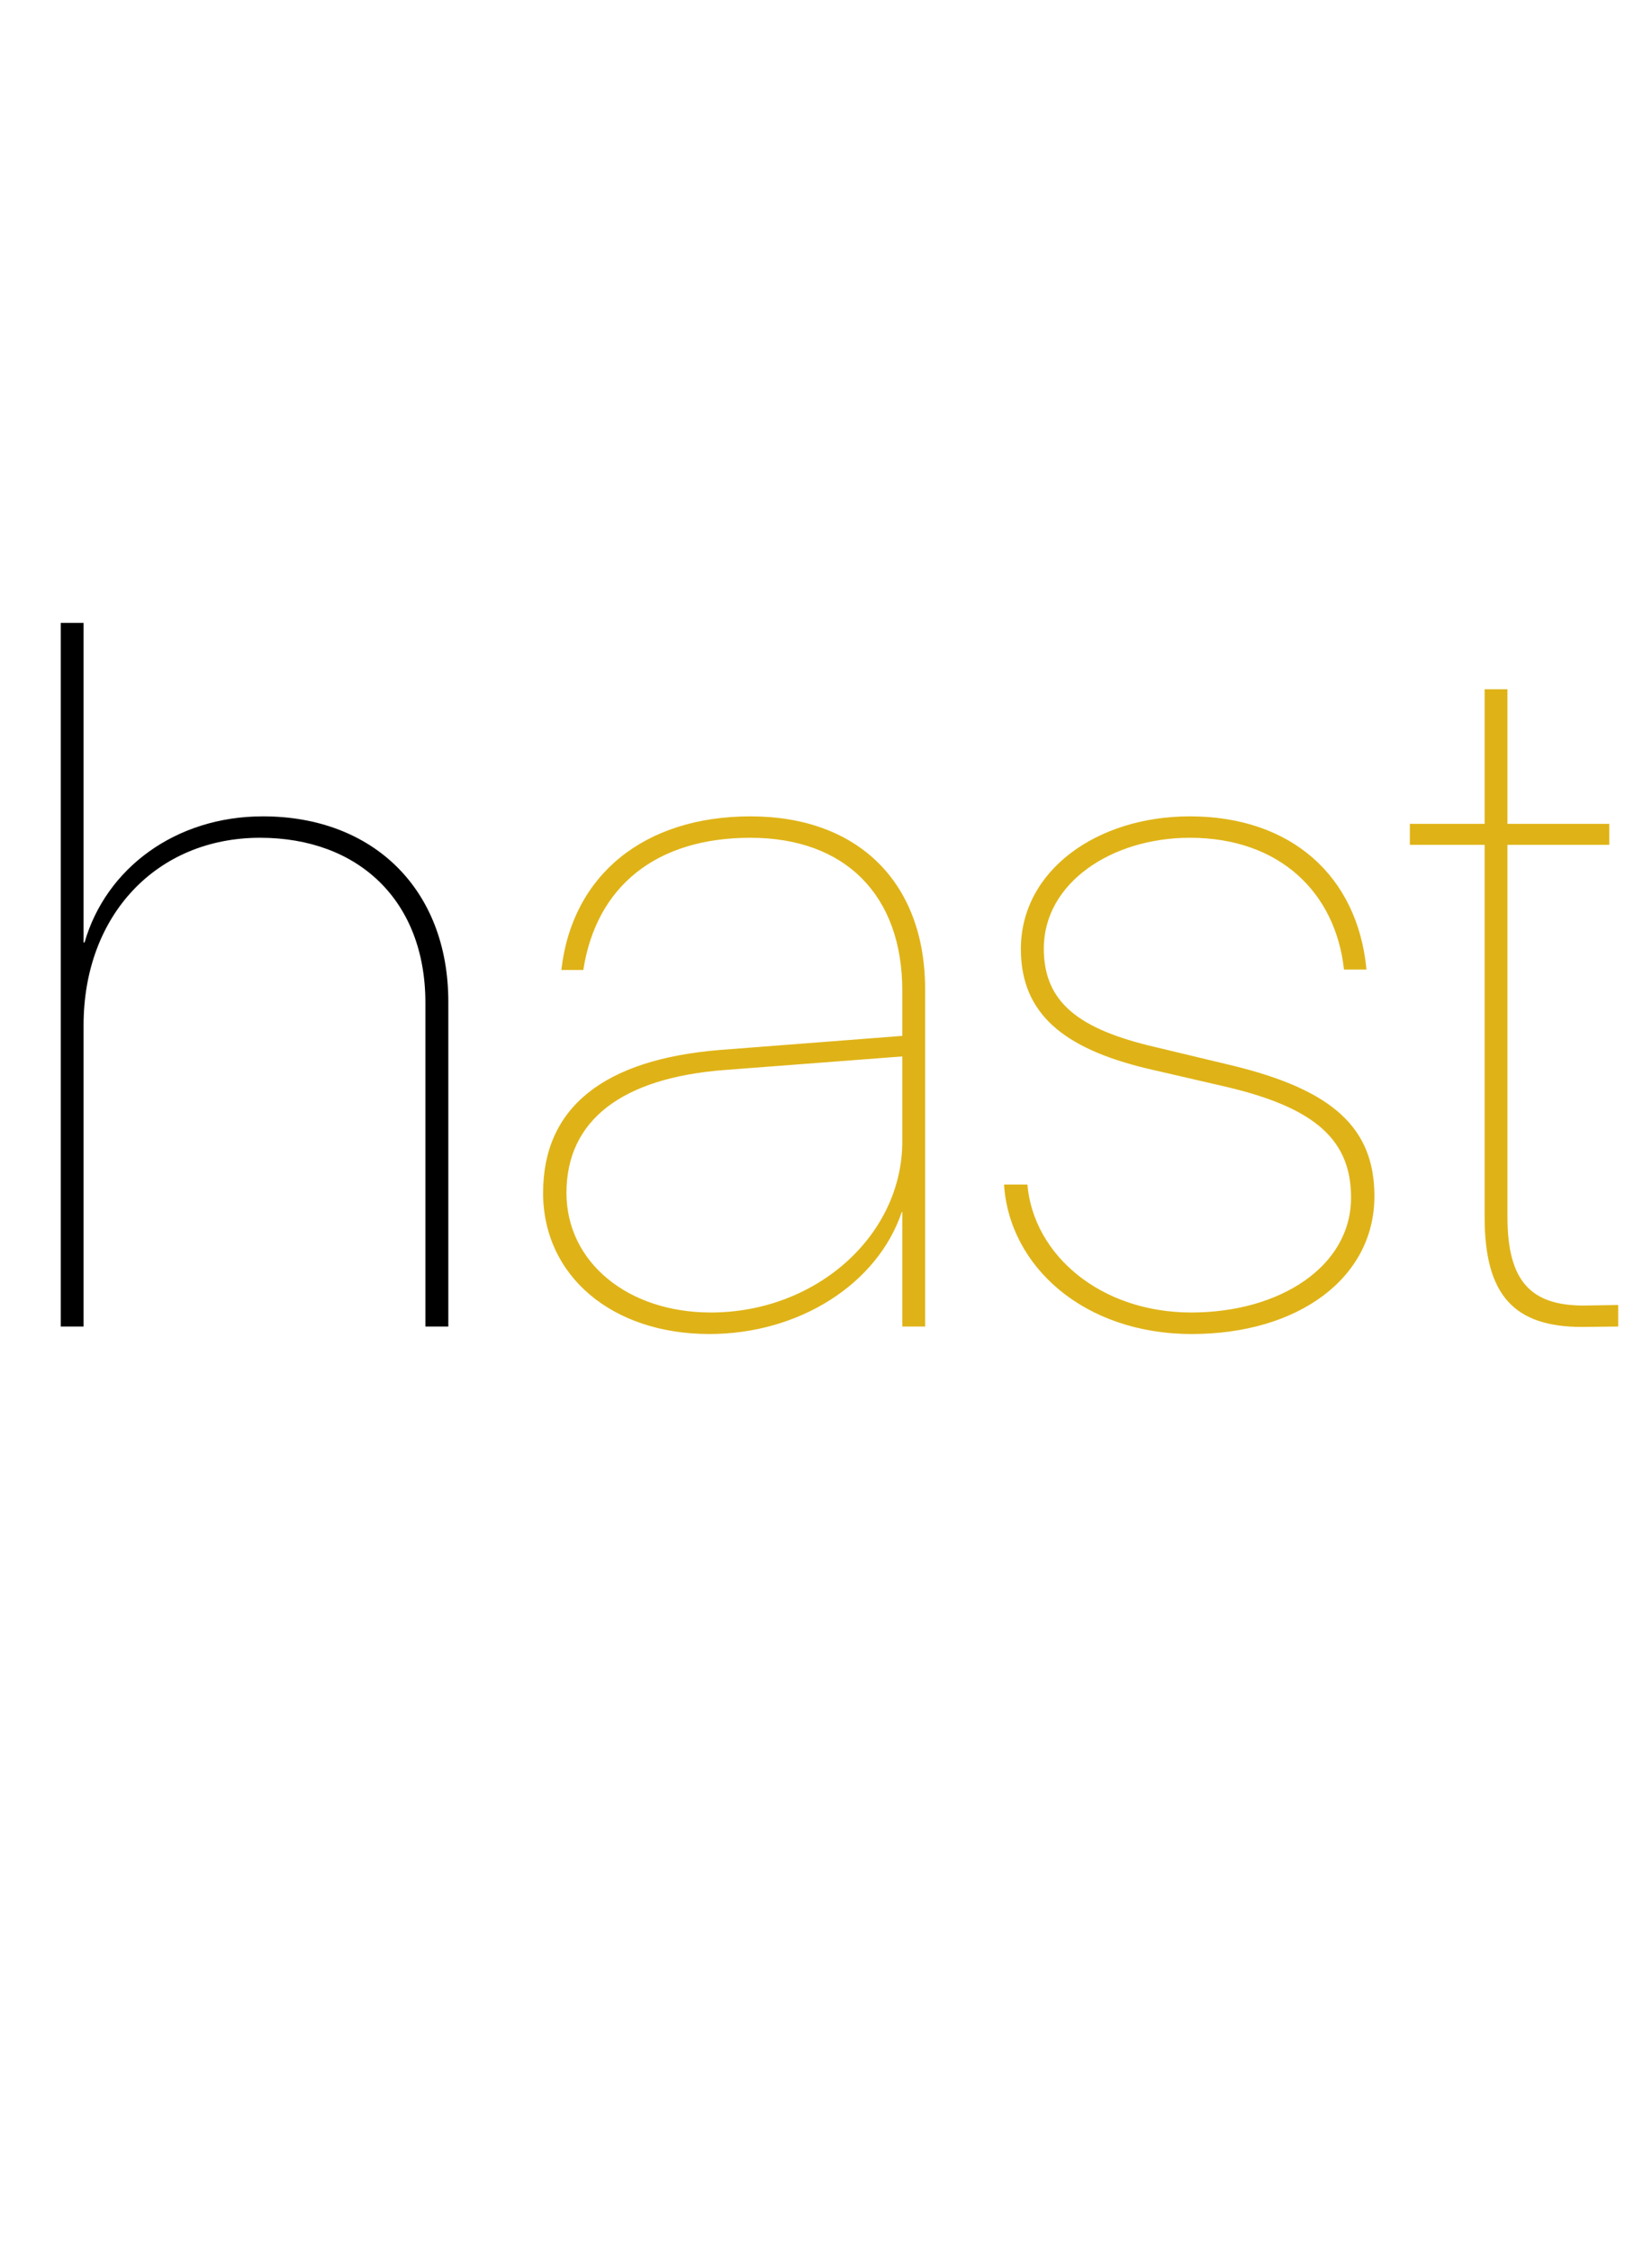 <svg xmlns="http://www.w3.org/2000/svg" width="152" height="207">
  <path d="M5.59 122L7.69 122L7.69 94.29C7.69 84.14 14.44 77.05 23.93 77.05C32.96 77.05 39.14 82.81 39.14 92.22L39.14 122L41.25 122L41.25 92.14C41.25 81.78 34.33 75.08 24.19 75.08C16.16 75.08 9.75 79.85 7.78 86.68L7.69 86.68L7.69 57.29L5.59 57.29ZM65.40"/>
  <path fill="#dfb317" d="M65.40 120.71C57.75 120.71 52.12 116.07 52.12 109.71C52.12 103.05 57.19 99.14 66.64 98.41L83.02 97.16L83.02 104.98C83.02 113.62 75.11 120.71 65.40 120.71ZM65.27 122.69C73.52 122.69 80.74 118.09 82.97 111.47L83.02 111.47L83.02 122L85.12 122L85.12 90.98C85.12 81.18 78.98 75.08 69.05 75.08C59.30 75.08 52.64 80.45 51.65 89.21L53.67 89.21C54.87 81.48 60.41 77.05 69.05 77.05C77.77 77.05 83.02 82.34 83.02 91.11L83.02 95.27L66.30 96.56C55.56 97.42 49.97 101.85 49.97 109.71C49.97 117.32 56.29 122.69 65.27 122.69ZM93.93 87.28C93.93 93.21 97.84 96.43 105.57 98.28L112.84 99.96C121.04 101.89 124.31 104.86 124.31 110.14C124.31 116.50 117.73 120.71 109.61 120.71C101.28 120.71 95.09 115.43 94.53 108.94L92.38 108.94C92.86 116.46 99.73 122.69 109.66 122.69C119.41 122.69 126.46 117.57 126.46 110.01C126.46 103.74 122.63 100.26 113.48 98.02L106.30 96.30C99.30 94.67 96.04 92.22 96.04 87.24C96.04 81.18 102.31 77.05 109.48 77.05C117.78 77.05 122.89 82.13 123.66 89.17L125.73 89.17C124.91 80.54 118.77 75.08 109.48 75.08C100.93 75.08 93.93 80.06 93.93 87.28ZM136.60 63.39L136.60 75.77L129.72 75.77L129.72 77.70L136.60 77.70L136.60 111.95C136.60 119.16 139.35 122.04 145.58 122.04C145.71 122.04 148.80 122 148.89 122L148.89 120.02C148.84 120.02 145.75 120.07 145.71 120.07C140.81 120.07 138.70 117.79 138.70 111.90L138.70 77.70L148.07 77.70L148.07 75.77L138.70 75.77L138.70 63.39Z"/>
</svg>
